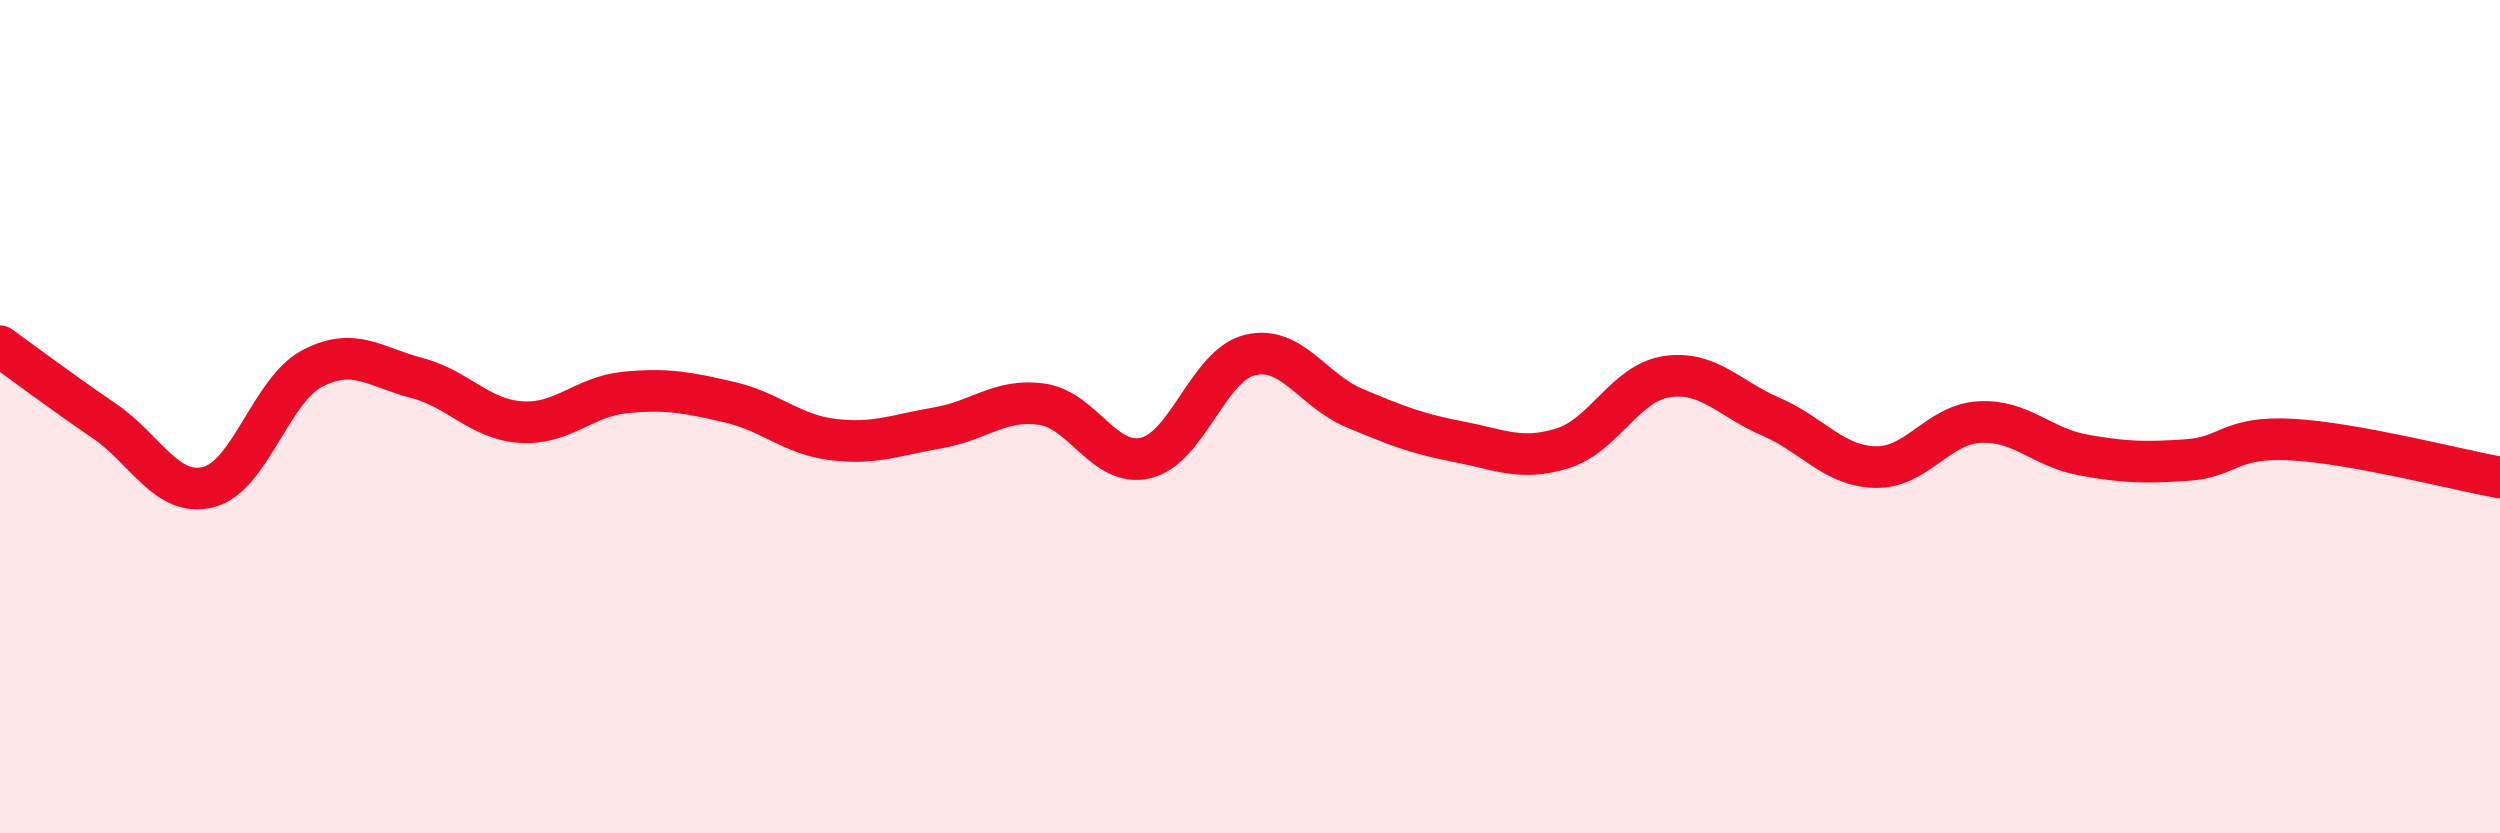 
    <svg width="60" height="20" viewBox="0 0 60 20" xmlns="http://www.w3.org/2000/svg">
      <path
        d="M 0,8.31 C 0.5,8.67 1.5,9.42 2.5,10.1 C 3.5,10.78 4,11.94 5,11.69 C 6,11.44 6.5,9.36 7.5,8.84 C 8.5,8.32 9,8.81 10,9.07 C 11,9.33 11.5,10.06 12.5,10.13 C 13.5,10.2 14,9.52 15,9.42 C 16,9.32 16.5,9.42 17.5,9.65 C 18.5,9.88 19,10.43 20,10.55 C 21,10.67 21.5,10.44 22.5,10.27 C 23.5,10.1 24,9.56 25,9.7 C 26,9.84 26.5,11.23 27.5,10.99 C 28.5,10.75 29,8.76 30,8.52 C 31,8.28 31.5,9.37 32.5,9.79 C 33.5,10.21 34,10.41 35,10.6 C 36,10.79 36.5,11.07 37.5,10.76 C 38.5,10.45 39,9.19 40,9.04 C 41,8.89 41.5,9.57 42.5,10 C 43.5,10.43 44,11.18 45,11.21 C 46,11.24 46.5,10.19 47.5,10.13 C 48.5,10.07 49,10.74 50,10.92 C 51,11.1 51.5,11.11 52.5,11.04 C 53.5,10.97 53.5,10.47 55,10.55 C 56.5,10.63 59,11.28 60,11.46L60 20L0 20Z"
        fill="#EB0A25"
        opacity="0.1"
        stroke-linecap="round"
        stroke-linejoin="round"
      />
      <path
        d="M 0,8.31 C 0.5,8.67 1.5,9.42 2.5,10.1 C 3.5,10.78 4,11.94 5,11.69 C 6,11.44 6.5,9.36 7.5,8.84 C 8.5,8.32 9,8.81 10,9.07 C 11,9.33 11.5,10.06 12.5,10.13 C 13.5,10.2 14,9.52 15,9.42 C 16,9.32 16.5,9.42 17.5,9.65 C 18.5,9.88 19,10.43 20,10.55 C 21,10.67 21.5,10.44 22.5,10.27 C 23.5,10.1 24,9.56 25,9.7 C 26,9.84 26.5,11.23 27.5,10.99 C 28.5,10.75 29,8.76 30,8.52 C 31,8.28 31.5,9.37 32.5,9.79 C 33.5,10.21 34,10.41 35,10.6 C 36,10.79 36.5,11.07 37.5,10.76 C 38.5,10.45 39,9.19 40,9.04 C 41,8.89 41.5,9.57 42.5,10 C 43.5,10.43 44,11.18 45,11.21 C 46,11.24 46.5,10.19 47.5,10.13 C 48.5,10.07 49,10.74 50,10.92 C 51,11.1 51.5,11.11 52.5,11.04 C 53.5,10.97 53.5,10.47 55,10.55 C 56.5,10.63 59,11.28 60,11.46"
        stroke="#EB0A25"
        stroke-width="1"
        fill="none"
        stroke-linecap="round"
        stroke-linejoin="round"
      />
    </svg>
  